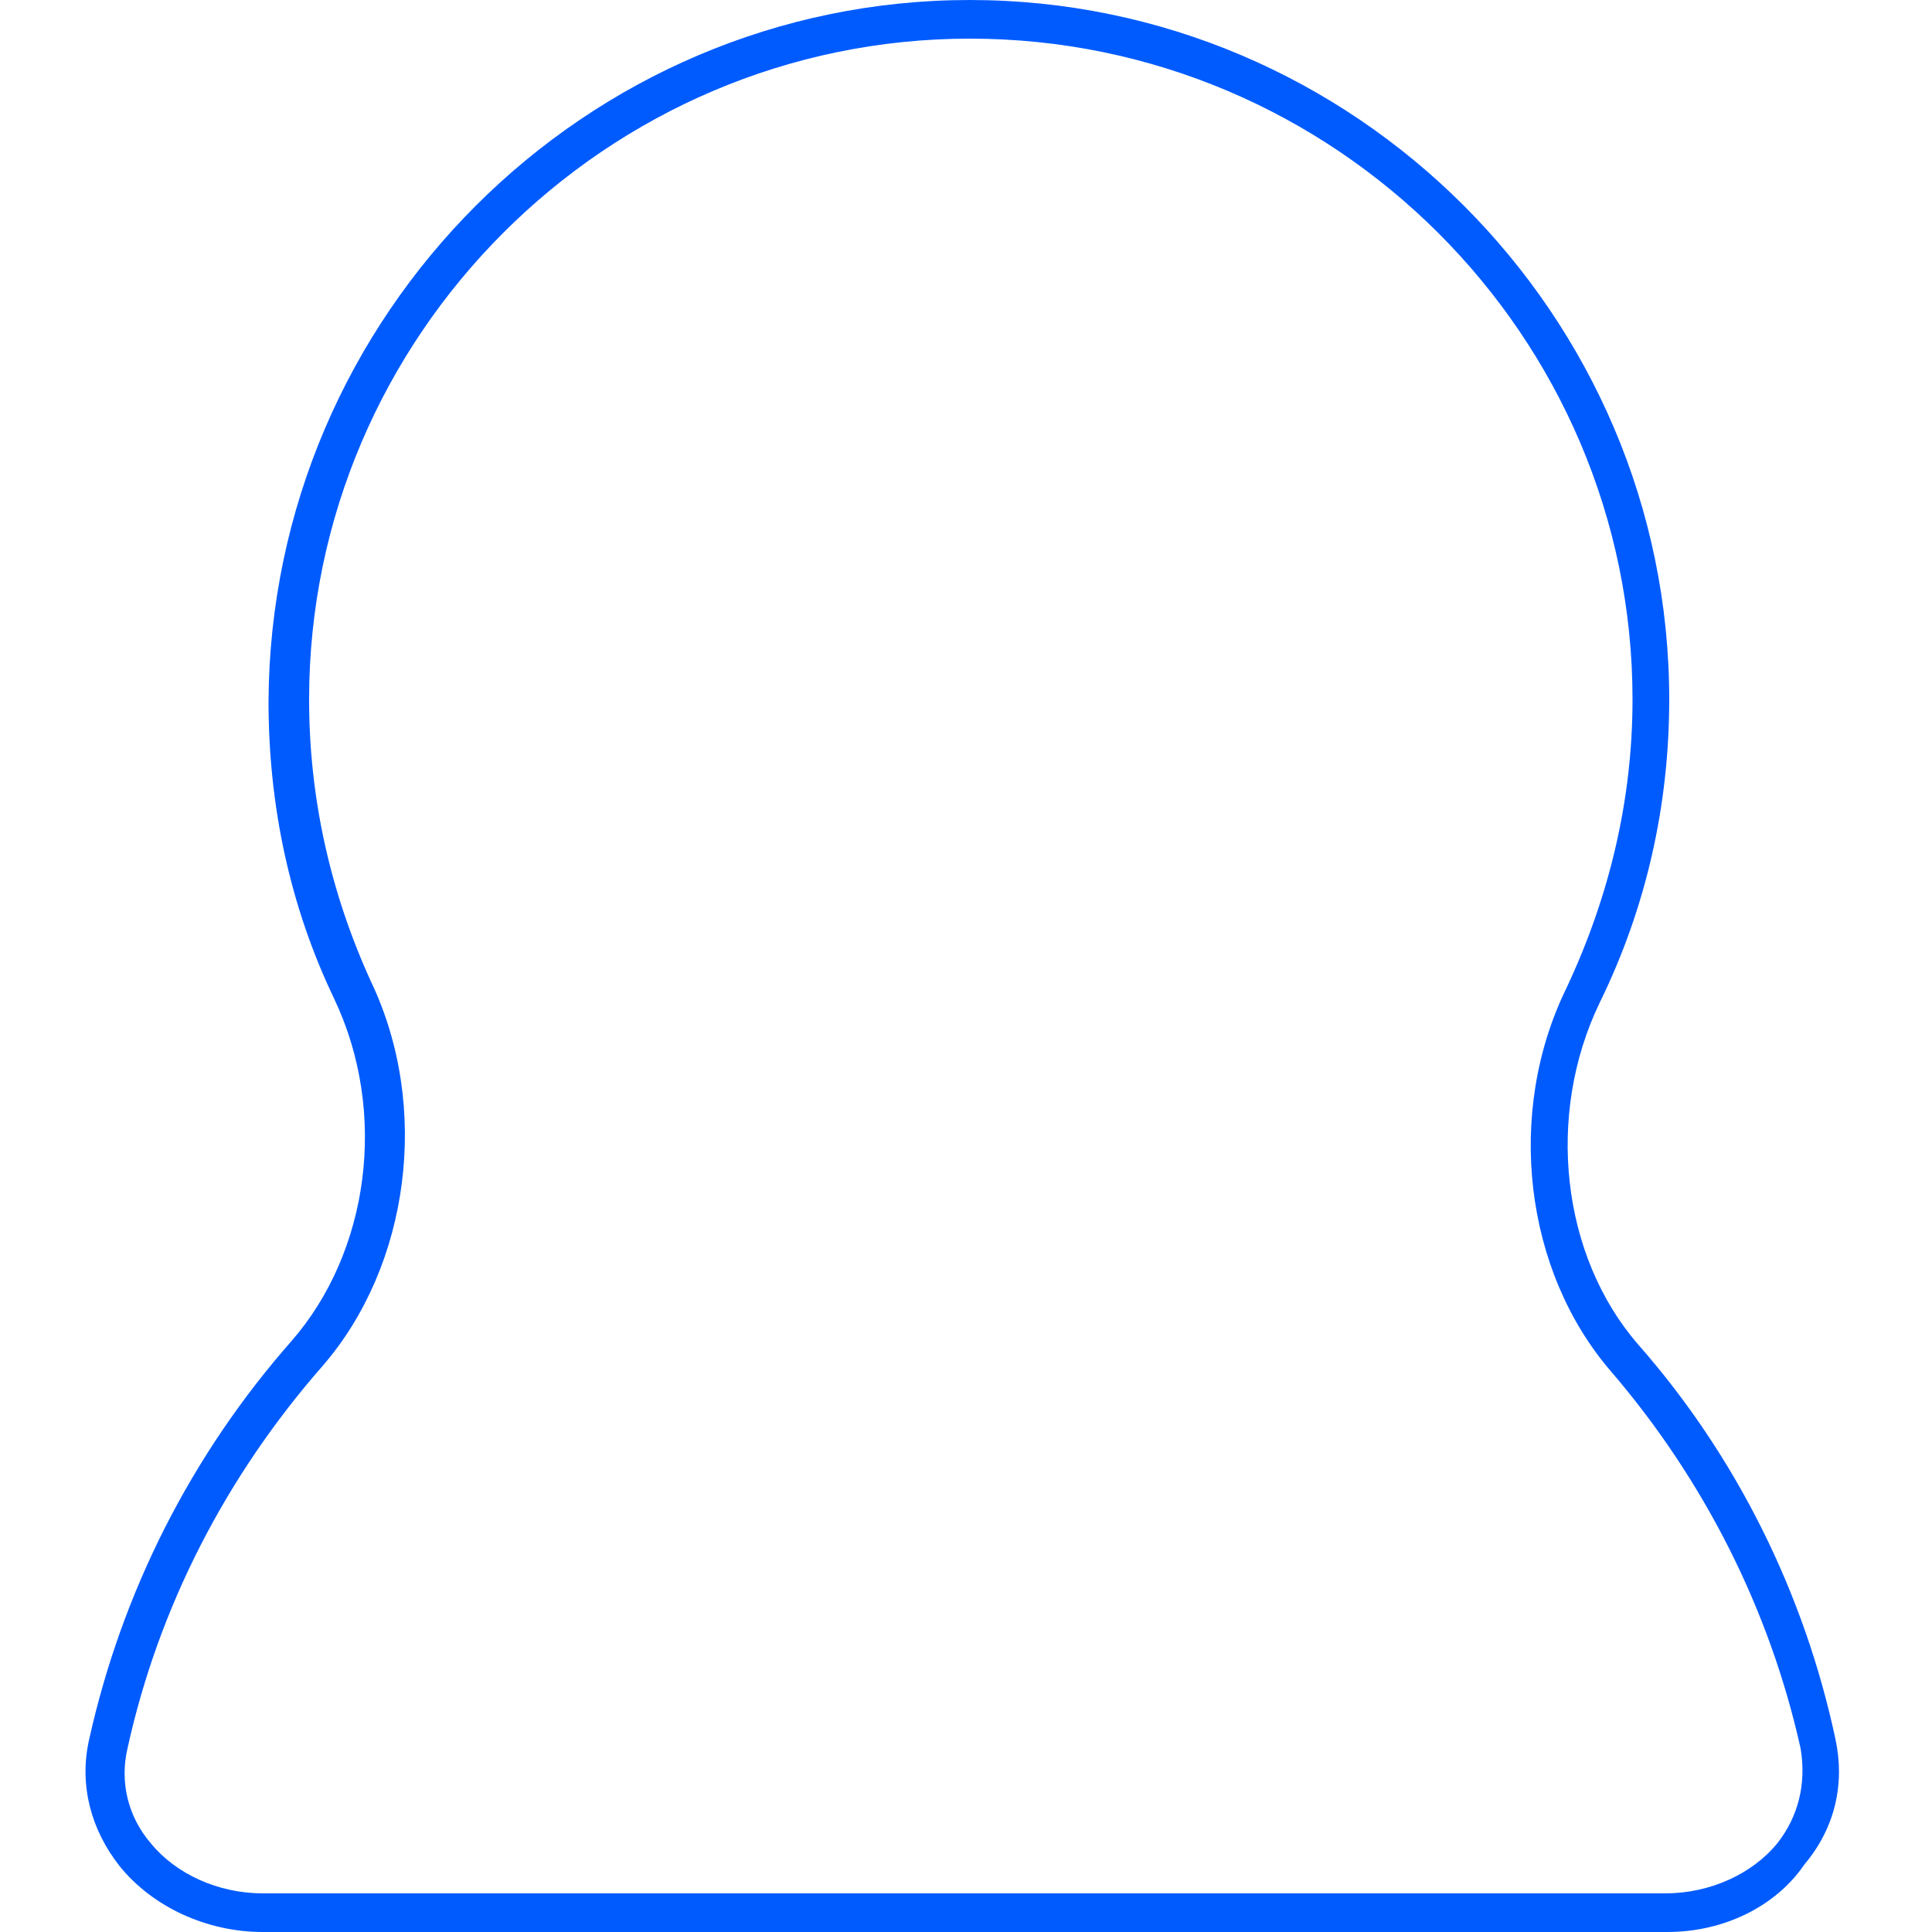 <svg width="100" height="100" viewBox="0 0 100 100" fill="none" xmlns="http://www.w3.org/2000/svg">
<path d="M86.299 100H13.599C10.699 100 7.899 98.7 6.199 96.6C4.699 94.7 4.099 92.4 4.599 90.1C6.299 82.4 9.899 75.3 15.099 69.4C19.099 64.8 20.099 57.6 17.299 51.7C14.999 46.9 13.899 41.7 13.899 36.3C13.999 16.3 30.299 0 50.199 0C70.099 0 86.399 16.3 86.399 36.2C86.399 41.7 85.199 47 82.799 51.9C79.999 57.7 80.799 65 84.799 69.6C89.899 75.4 93.399 82.5 94.999 90C95.499 92.3 94.999 94.6 93.399 96.5C91.899 98.7 89.199 100 86.299 100ZM50.199 2C31.399 2 15.999 17.4 15.999 36.2C15.999 41.3 17.099 46.2 19.199 50.8C22.299 57.3 21.199 65.5 16.699 70.7C11.699 76.4 8.199 83.2 6.599 90.5C6.199 92.2 6.599 94 7.799 95.4C9.099 97 11.299 98 13.599 98H86.199C88.499 98 90.699 97 91.999 95.4C93.099 94 93.499 92.3 93.199 90.5C91.599 83.3 88.199 76.6 83.399 71C78.899 65.8 77.899 57.6 81.099 51.1C83.299 46.4 84.499 41.4 84.499 36.2C84.499 17.4 69.099 2 50.199 2Z" fill="#005BFF"/>
</svg>
